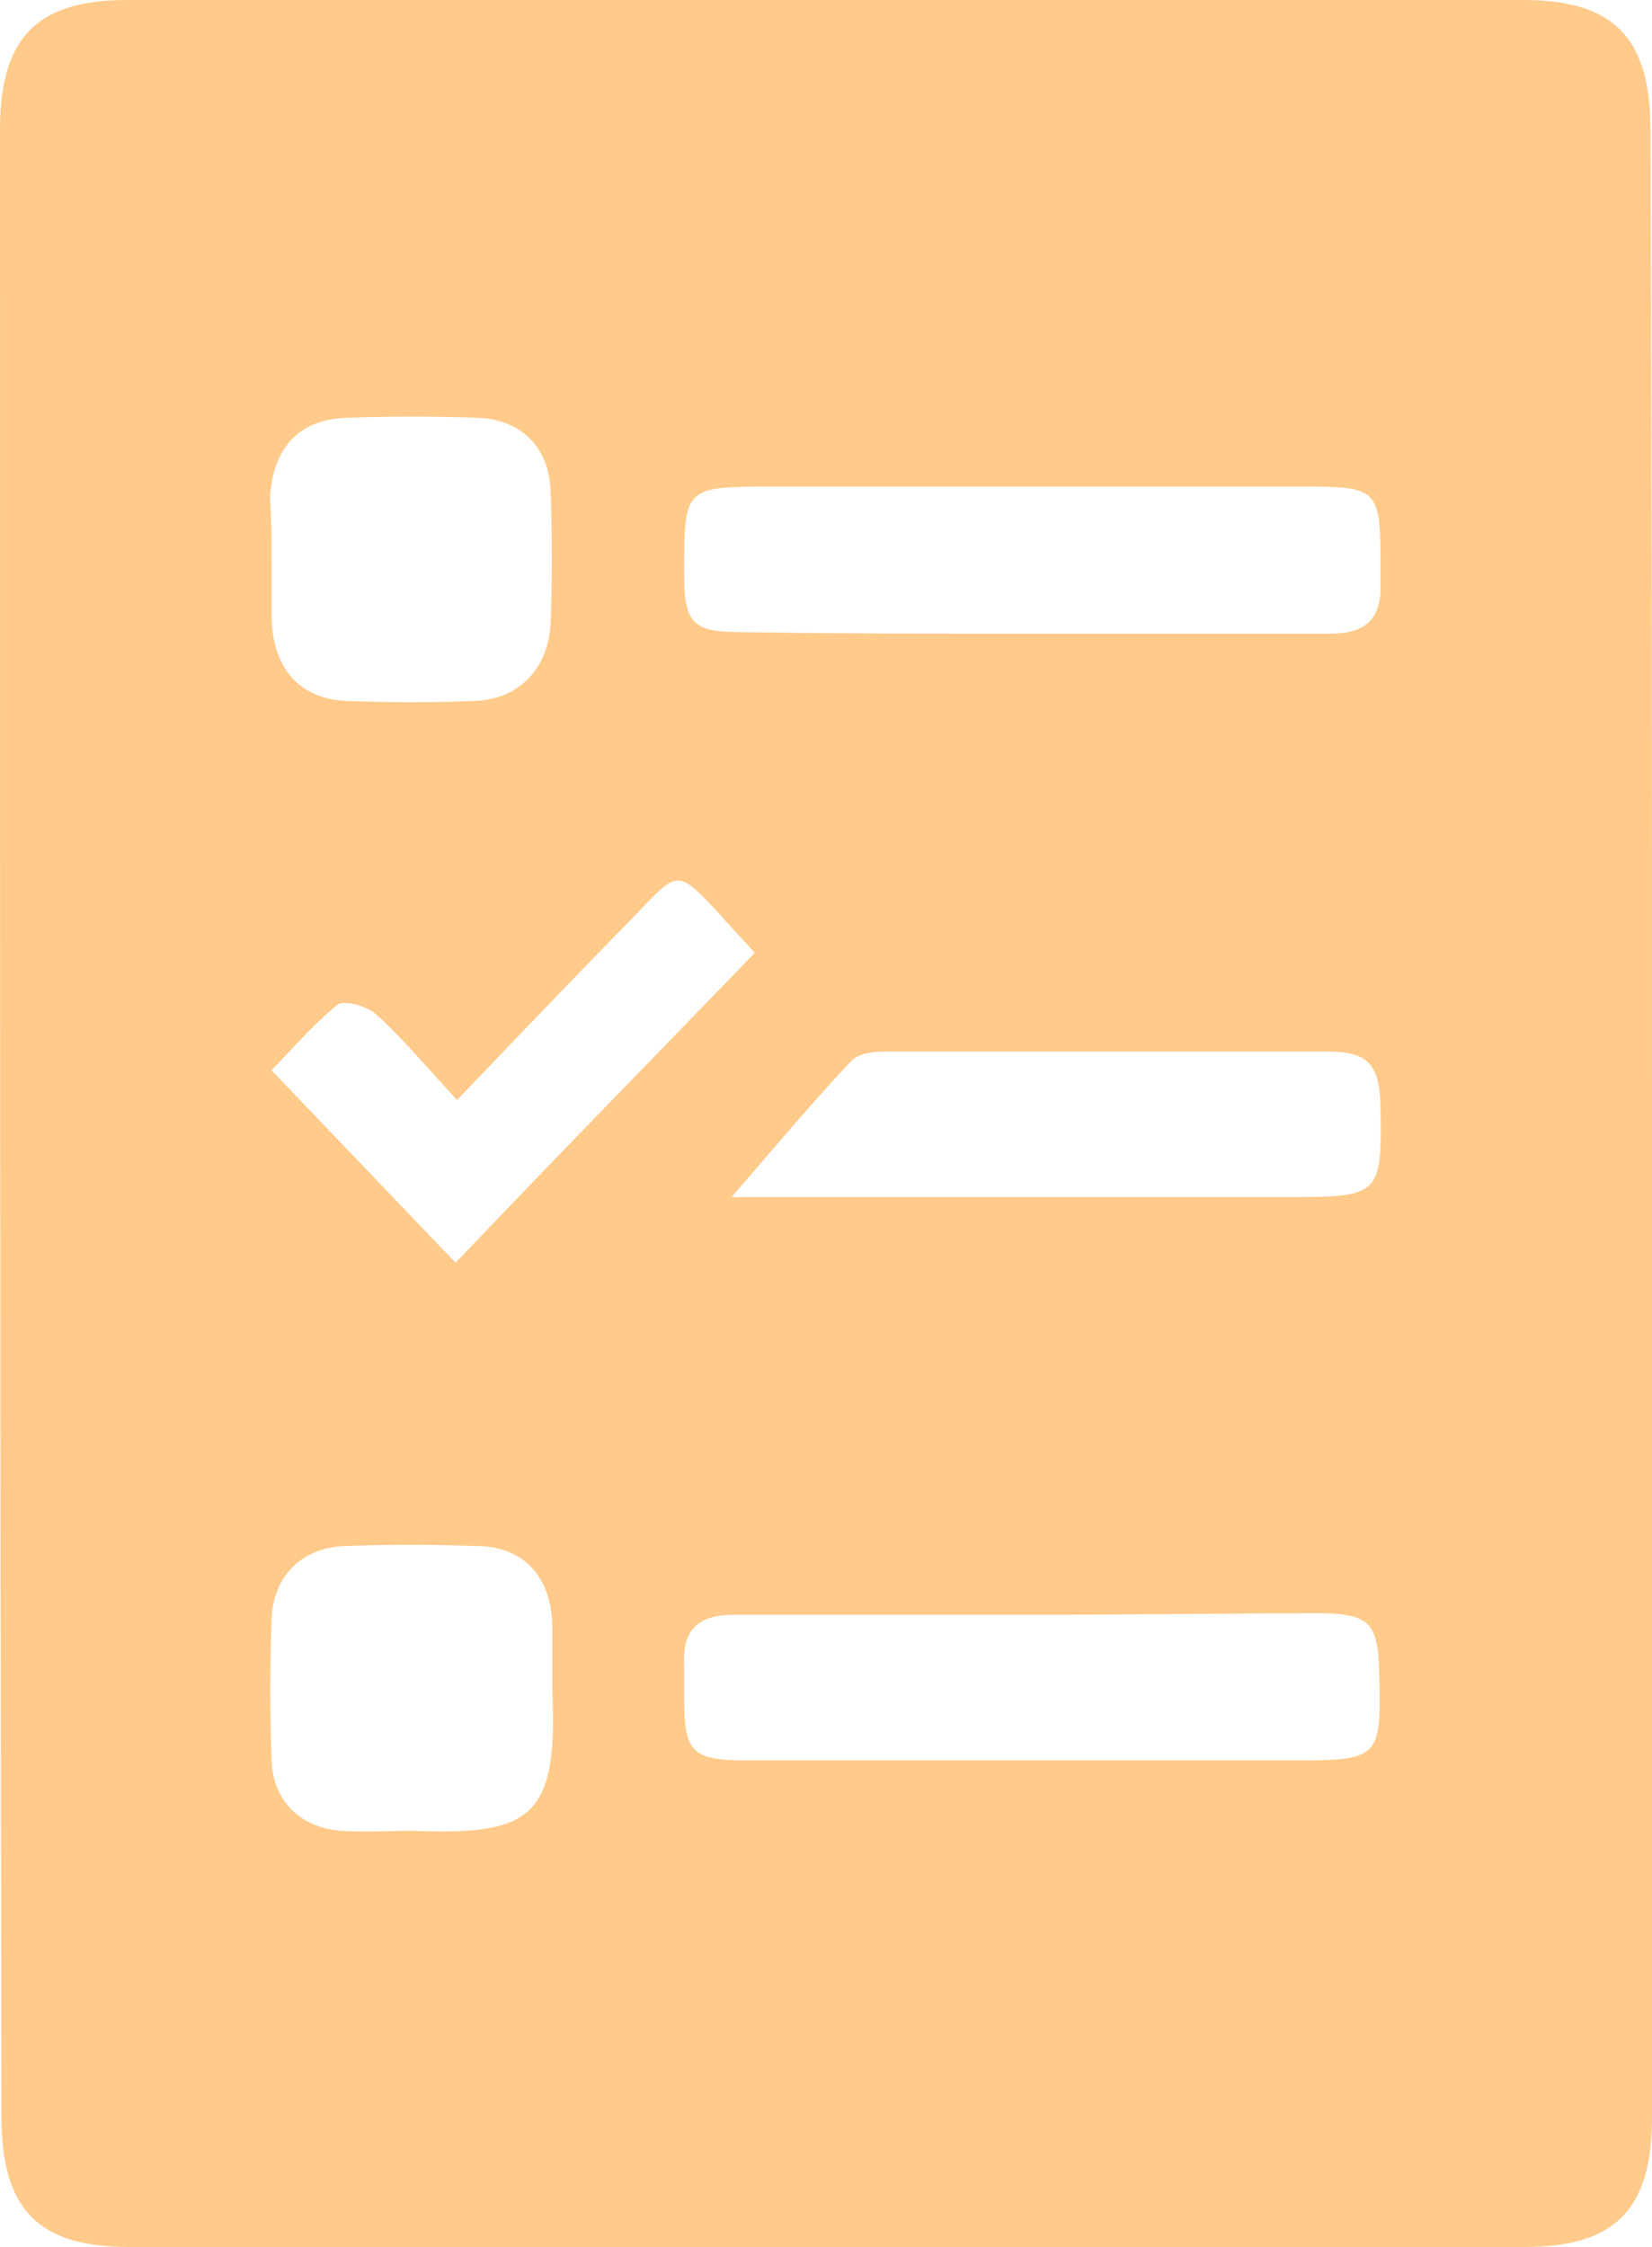 <svg width="25" height="34" viewBox="0 0 25 34" fill="none" xmlns="http://www.w3.org/2000/svg">
<path d="M25 17C25 22.02 25 27.015 25 32.035C25 33.432 24.443 34 23.073 34C16.04 34 8.983 34 1.95 34C0.58 34 0.023 33.432 0.023 32.035C0 22.02 0 12.004 0 1.965C0 0.568 0.557 0 1.927 0C8.96 0 16.017 0 23.05 0C24.42 0 24.977 0.568 24.977 1.965C25 6.985 25 12.004 25 17ZM15.599 9.589C17.108 9.589 18.616 9.589 20.125 9.589C20.659 9.589 20.915 9.376 20.891 8.808C20.891 8.689 20.891 8.571 20.891 8.453C20.891 7.435 20.822 7.364 19.847 7.364C17.131 7.364 14.392 7.364 11.676 7.364C10.353 7.364 10.353 7.364 10.353 8.689C10.353 9.447 10.492 9.565 11.235 9.565C12.697 9.589 14.16 9.589 15.599 9.589ZM15.622 24.434C14.113 24.434 12.604 24.434 11.096 24.434C10.585 24.434 10.33 24.648 10.353 25.169C10.353 25.334 10.353 25.524 10.353 25.689C10.353 26.518 10.469 26.637 11.305 26.637C14.044 26.637 16.783 26.637 19.522 26.637C20.891 26.637 20.915 26.637 20.868 25.216C20.845 24.577 20.706 24.434 20.079 24.411C18.593 24.411 17.108 24.434 15.622 24.434ZM11.072 18.113C14.02 18.113 16.783 18.113 19.568 18.113C20.891 18.113 20.915 18.066 20.891 16.716C20.868 16.1 20.706 15.911 20.079 15.911C17.851 15.911 15.645 15.911 13.417 15.911C13.231 15.911 12.999 15.934 12.883 16.053C12.303 16.669 11.746 17.331 11.072 18.113ZM8.357 25.571C8.357 25.24 8.357 24.908 8.357 24.577C8.333 23.843 7.916 23.393 7.196 23.393C6.546 23.369 5.873 23.369 5.223 23.393C4.573 23.416 4.132 23.843 4.109 24.506C4.085 25.216 4.085 25.926 4.109 26.637C4.132 27.252 4.55 27.655 5.153 27.702C5.525 27.726 5.896 27.702 6.244 27.702C8.032 27.773 8.449 27.512 8.357 25.571ZM4.109 8.476C4.109 8.76 4.109 9.068 4.109 9.352C4.132 10.11 4.526 10.584 5.269 10.607C5.896 10.631 6.546 10.631 7.173 10.607C7.846 10.584 8.287 10.134 8.333 9.447C8.357 8.784 8.357 8.097 8.333 7.435C8.31 6.772 7.892 6.345 7.219 6.322C6.569 6.298 5.896 6.298 5.246 6.322C4.526 6.345 4.132 6.772 4.085 7.529C4.109 7.837 4.109 8.169 4.109 8.476ZM6.917 16.645C6.476 16.171 6.105 15.721 5.687 15.343C5.548 15.224 5.223 15.13 5.107 15.201C4.735 15.508 4.41 15.887 4.109 16.195C5.084 17.213 5.989 18.16 6.894 19.107C8.403 17.521 9.912 15.982 11.421 14.419C11.258 14.23 11.049 14.017 10.864 13.804C10.26 13.164 10.26 13.164 9.656 13.804C8.751 14.727 7.869 15.65 6.917 16.645Z" fill="#FFCA8A"/>
</svg>
